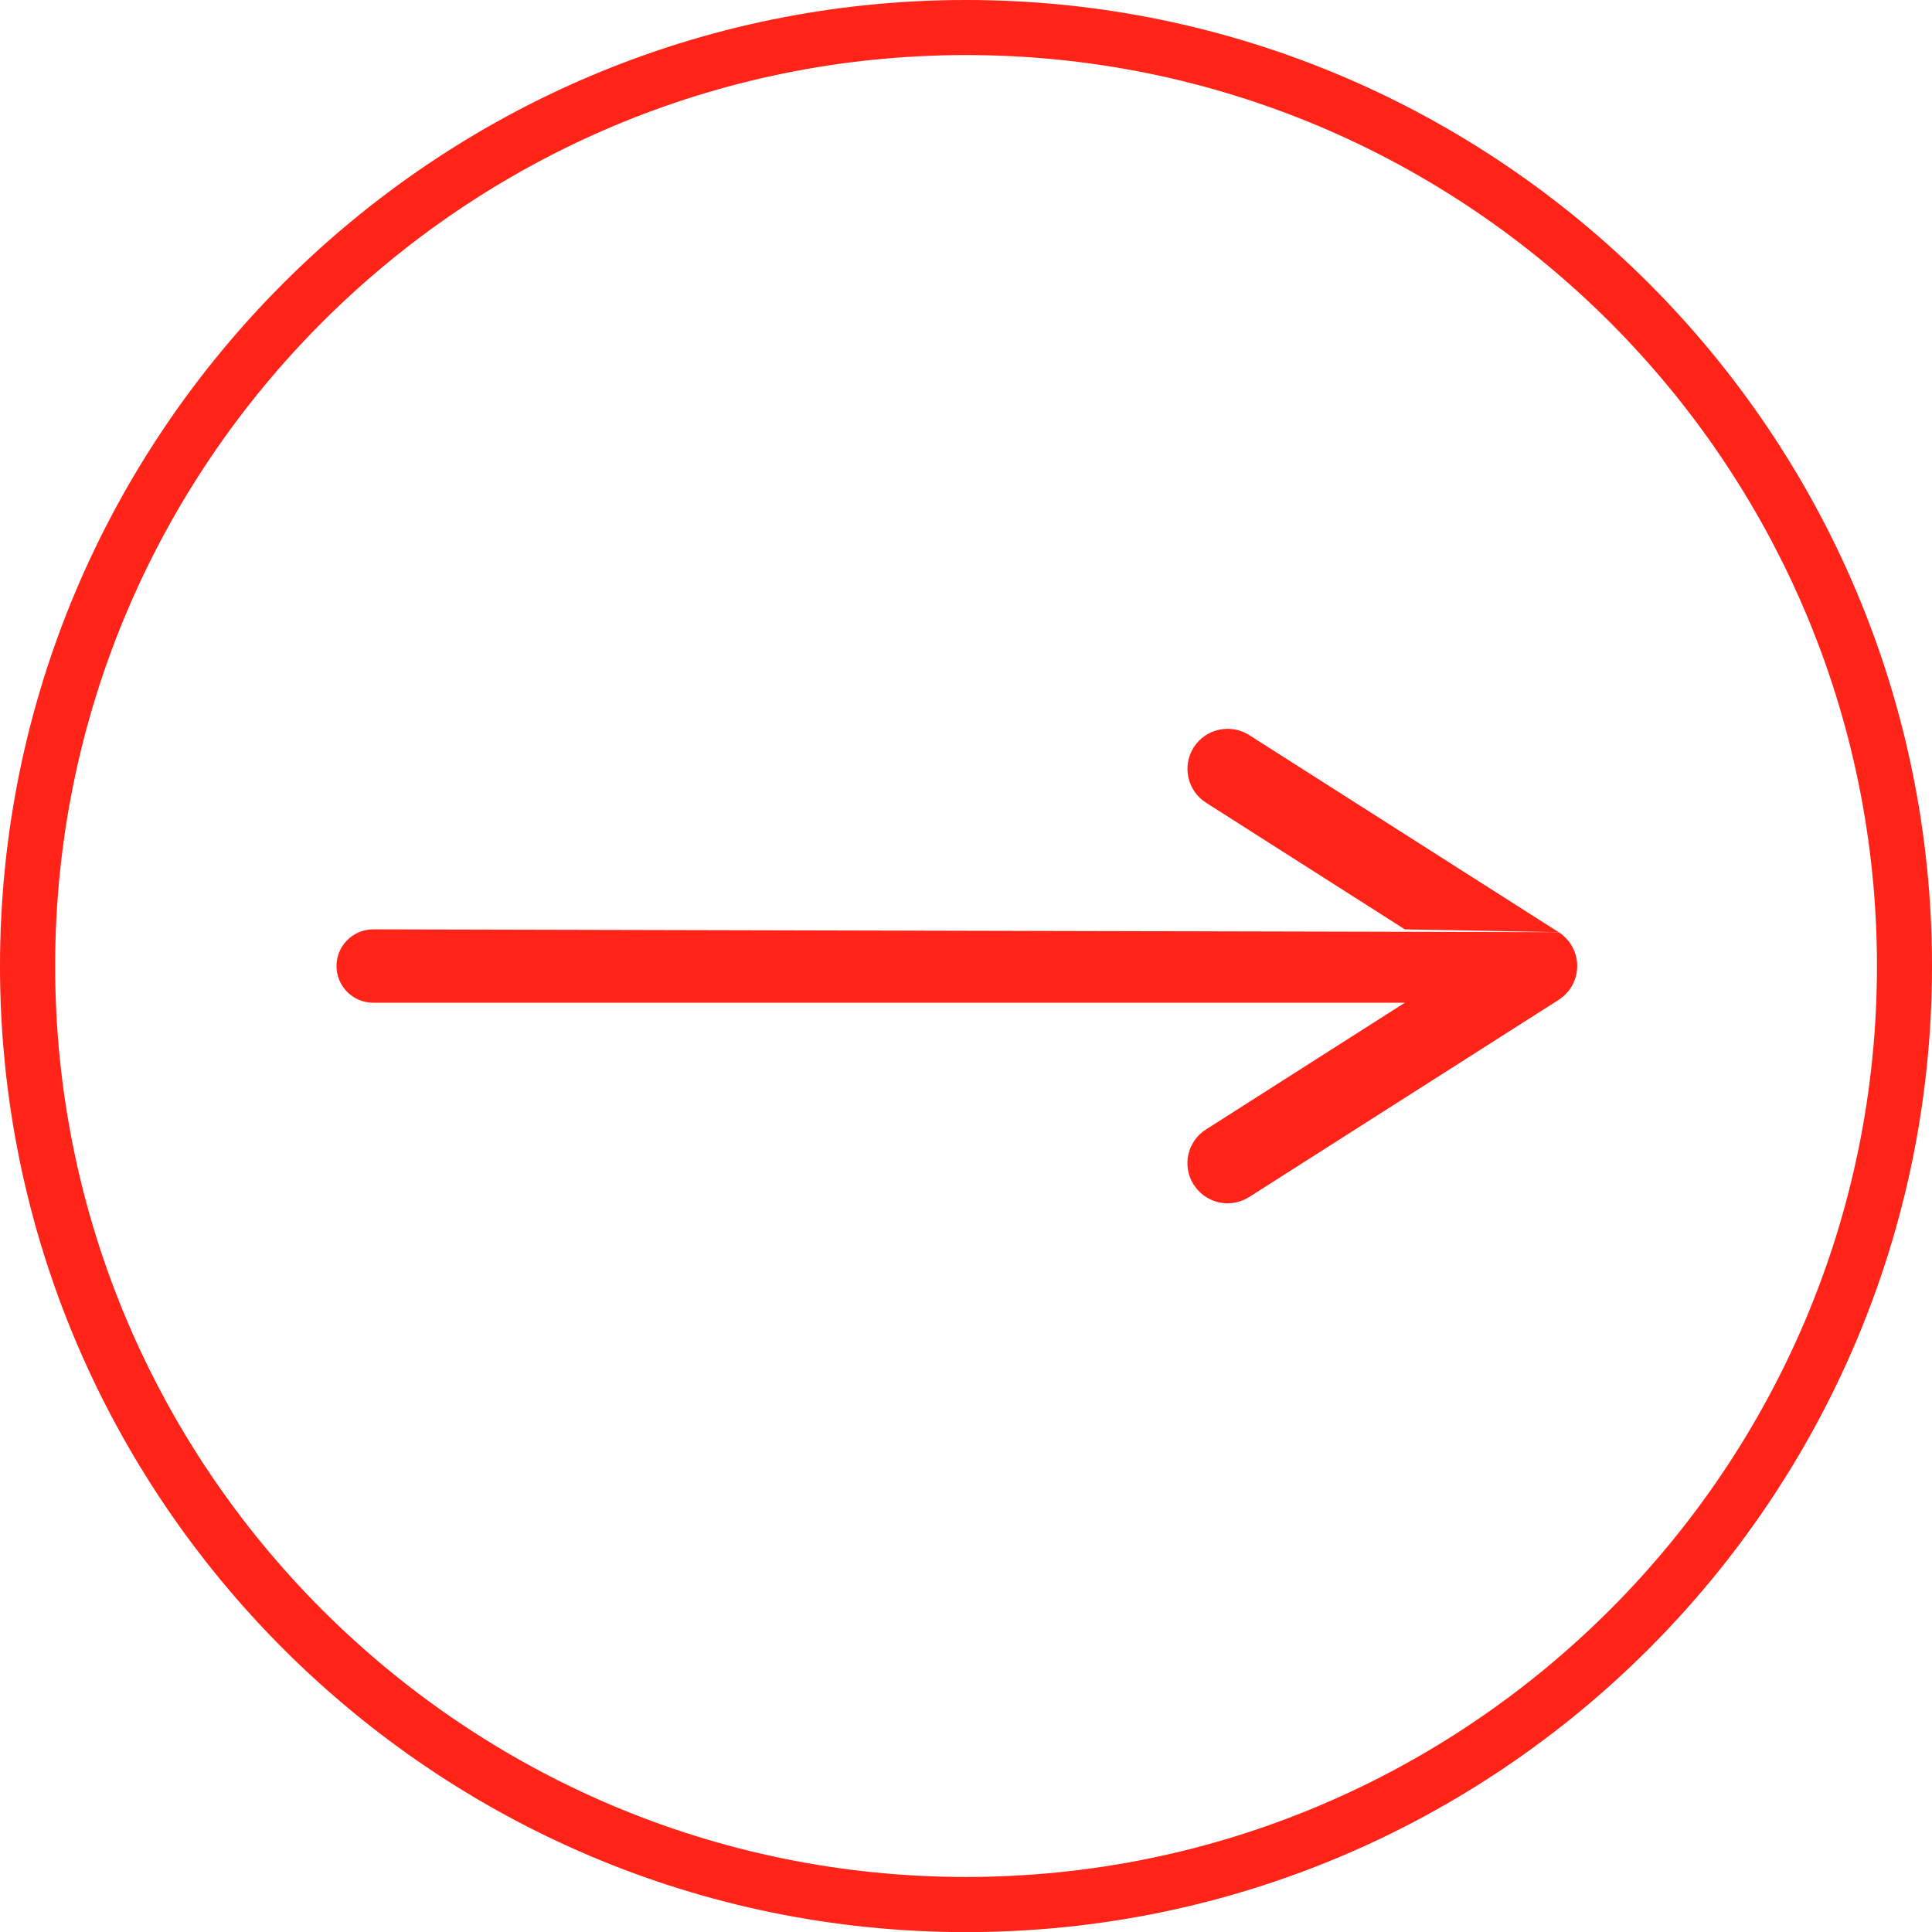 <?xml version="1.0" encoding="utf-8"?>
<!-- Generator: Adobe Illustrator 16.0.0, SVG Export Plug-In . SVG Version: 6.00 Build 0)  -->
<!DOCTYPE svg PUBLIC "-//W3C//DTD SVG 1.1//EN" "http://www.w3.org/Graphics/SVG/1.1/DTD/svg11.dtd">
<svg version="1.1" id="Capa_1" xmlns="http://www.w3.org/2000/svg" xmlns:xlink="http://www.w3.org/1999/xlink" x="0px" y="0px"
	 width="74.004px" height="74.008px" viewBox="0 0 74.004 74.008" enable-background="new 0 0 74.004 74.008" xml:space="preserve">
<path fill="#FF2318" d="M37.004,0C16.597,0,0,16.601,0,37.006c0,20.4,16.597,37.002,37.004,37.002c20.405,0,37-16.602,37-37.002
	C74.004,16.601,57.409,0,37.004,0 M37.004,71.896c-19.242,0-34.891-15.651-34.891-34.892c0-19.241,15.648-34.895,34.891-34.895
	c19.239,0,34.892,15.654,34.892,34.895C71.896,56.245,56.243,71.896,37.004,71.896"/>
<path fill="#FF2318" d="M14.295,35.599c-0.776,0-1.405,0.628-1.405,1.405c0,0.775,0.629,1.405,1.405,1.405h39.516L46.2,43.26
	c-0.349,0.219-0.589,0.563-0.682,0.965c-0.086,0.399-0.014,0.813,0.206,1.157h0.004c0.285,0.443,0.767,0.709,1.295,0.709
	c0.292,0,0.577-0.083,0.824-0.239l11.856-7.553c0.445-0.285,0.711-0.77,0.711-1.295c0-0.525-0.266-1.012-0.711-1.297"/>
<path fill="#FF2318" d="M59.704,35.707l-11.859-7.553c-0.715-0.45-1.663-0.241-2.12,0.471c-0.22,0.349-0.292,0.759-0.203,1.161
	c0.09,0.402,0.33,0.742,0.679,0.964l7.611,4.849"/>
<rect x="-423" y="-1009" fill="none" width="1440" height="2858"/>
</svg>
